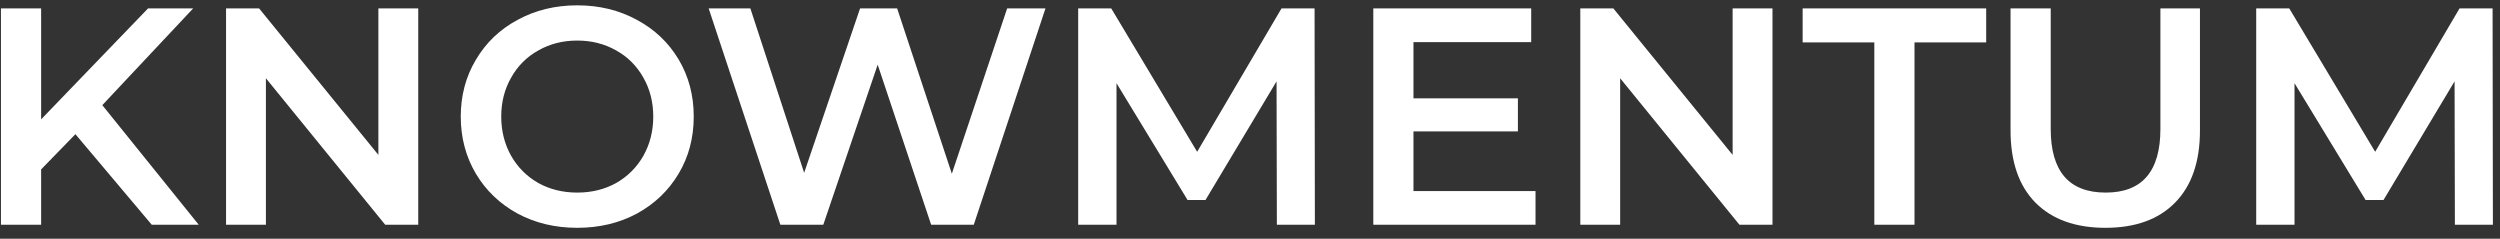 <svg width="178" height="17" viewBox="0 0 178 17" fill="none" xmlns="http://www.w3.org/2000/svg">
<rect x="0" y="0" width="178" height="17" fill="#333333" stroke="none"/>
<path d="M5.37 9.554L2.928 12.062V16H0.068V0.6H2.928V8.498L10.54 0.6H13.752L7.284 7.486L14.148 16H10.804L5.37 9.554ZM29.779 0.6V16H27.425L18.933 5.572V16H16.095V0.6H18.449L26.941 11.028V0.6H29.779ZM41.1 16.22C39.531 16.22 38.115 15.883 36.854 15.208C35.593 14.519 34.603 13.573 33.884 12.37C33.165 11.153 32.806 9.796 32.806 8.3C32.806 6.804 33.165 5.455 33.884 4.252C34.603 3.035 35.593 2.089 36.854 1.414C38.115 0.725 39.531 0.38 41.1 0.38C42.669 0.38 44.085 0.725 45.346 1.414C46.607 2.089 47.597 3.027 48.316 4.23C49.035 5.433 49.394 6.789 49.394 8.3C49.394 9.811 49.035 11.167 48.316 12.37C47.597 13.573 46.607 14.519 45.346 15.208C44.085 15.883 42.669 16.22 41.1 16.22ZM41.1 13.712C42.127 13.712 43.051 13.485 43.872 13.03C44.693 12.561 45.339 11.915 45.808 11.094C46.277 10.258 46.512 9.327 46.512 8.3C46.512 7.273 46.277 6.349 45.808 5.528C45.339 4.692 44.693 4.047 43.872 3.592C43.051 3.123 42.127 2.888 41.1 2.888C40.073 2.888 39.149 3.123 38.328 3.592C37.507 4.047 36.861 4.692 36.392 5.528C35.923 6.349 35.688 7.273 35.688 8.3C35.688 9.327 35.923 10.258 36.392 11.094C36.861 11.915 37.507 12.561 38.328 13.03C39.149 13.485 40.073 13.712 41.1 13.712ZM74.437 0.6L69.333 16H66.297L62.491 4.604L58.619 16H55.561L50.457 0.6H53.427L57.255 12.304L61.237 0.6H63.877L67.771 12.37L71.709 0.6H74.437ZM90.913 16L90.891 5.792L85.831 14.24H84.555L79.495 5.924V16H76.767V0.6H79.121L85.237 10.808L91.243 0.6H93.597L93.619 16H90.913ZM109.329 13.602V16H97.779V0.6H109.021V2.998H100.639V7.002H108.075V9.356H100.639V13.602H109.329ZM126.201 0.6V16H123.847L115.355 5.572V16H112.517V0.6H114.871L123.363 11.028V0.6H126.201ZM133.452 3.02H128.348V0.6H141.416V3.02H136.312V16H133.452V3.02ZM149.905 16.22C147.778 16.22 146.121 15.626 144.933 14.438C143.745 13.235 143.151 11.519 143.151 9.29V0.6H146.011V9.18C146.011 12.201 147.316 13.712 149.927 13.712C152.523 13.712 153.821 12.201 153.821 9.18V0.6H156.637V9.29C156.637 11.519 156.043 13.235 154.855 14.438C153.682 15.626 152.032 16.22 149.905 16.22ZM174.788 16L174.766 5.792L169.706 14.24H168.43L163.37 5.924V16H160.642V0.6H162.996L169.112 10.808L175.118 0.6H177.472L177.494 16H174.788Z" fill="white"/>
</svg>
